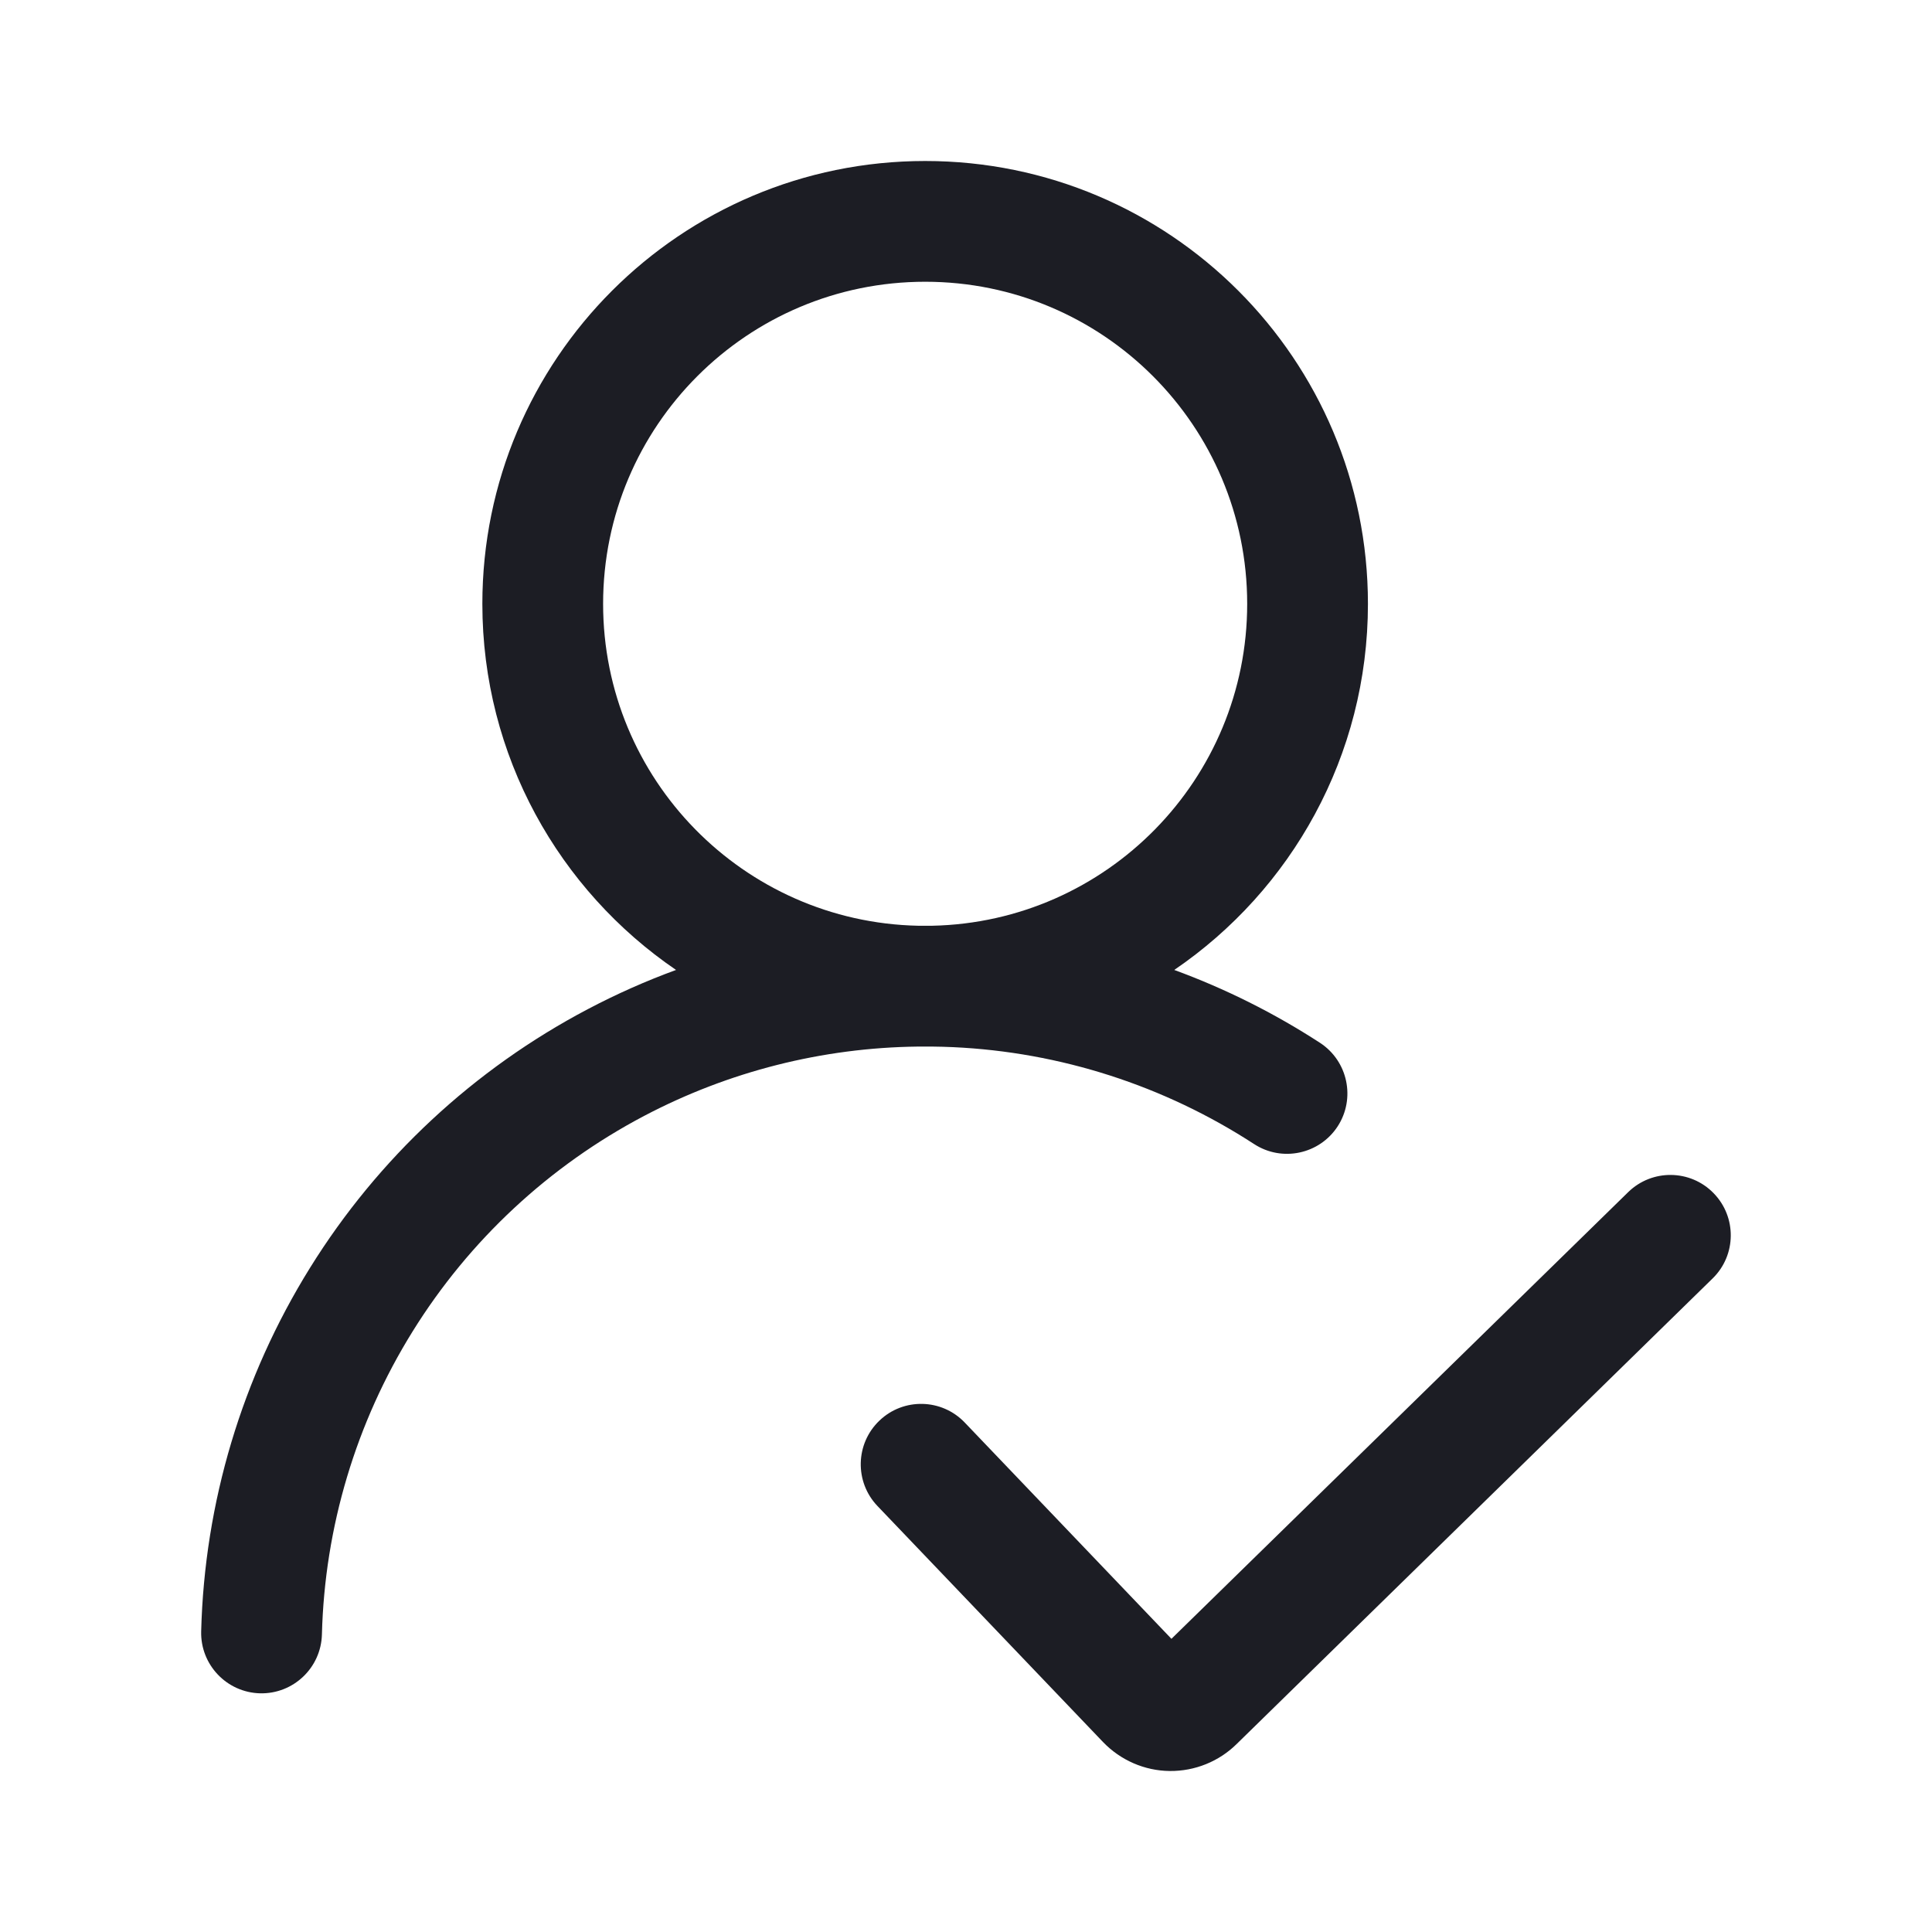 <svg width="24" height="24" viewBox="0 0 24 24" fill="none" xmlns="http://www.w3.org/2000/svg">
<path fill-rule="evenodd" clip-rule="evenodd" d="M11.406 11.5C11.464 11.5 11.522 11.5 11.58 11.5C13.749 11.454 15.493 9.681 15.493 7.501C15.493 5.291 13.702 3.5 11.493 3.5C9.283 3.5 7.492 5.291 7.492 7.501C7.492 9.681 9.236 11.454 11.406 11.5ZM8.398 12.049C6.946 11.059 5.992 9.391 5.992 7.501C5.992 4.463 8.455 2 11.493 2C14.531 2 16.993 4.463 16.993 7.501C16.993 9.391 16.04 11.059 14.587 12.049C15.22 12.281 15.827 12.584 16.397 12.954C16.744 13.18 16.842 13.645 16.617 13.992C16.391 14.339 15.926 14.438 15.579 14.212C14.461 13.485 13.17 13.069 11.838 13.008C11.754 13.004 11.67 13.002 11.585 13.001C11.555 13.001 11.524 13.001 11.493 13.001C11.462 13.001 11.431 13.001 11.4 13.001C10.217 13.015 9.053 13.309 8.002 13.862C6.822 14.483 5.829 15.407 5.126 16.539C4.422 17.672 4.033 18.971 3.999 20.304C3.988 20.718 3.644 21.045 3.23 21.035C2.816 21.024 2.489 20.68 2.499 20.266C2.54 18.666 3.007 17.107 3.852 15.748C4.696 14.389 5.888 13.28 7.304 12.535C7.659 12.348 8.024 12.186 8.398 12.049ZM21.275 15.881C21.571 15.592 21.576 15.117 21.286 14.821C20.997 14.525 20.522 14.52 20.226 14.809L14.552 20.358L11.985 17.672C11.699 17.372 11.224 17.361 10.925 17.647C10.625 17.933 10.614 18.408 10.9 18.708L13.702 21.64C13.919 21.866 14.218 21.997 14.531 22C14.843 22.003 15.143 21.882 15.364 21.663L21.275 15.881Z" fill="#1C1D24"/>
</svg>
